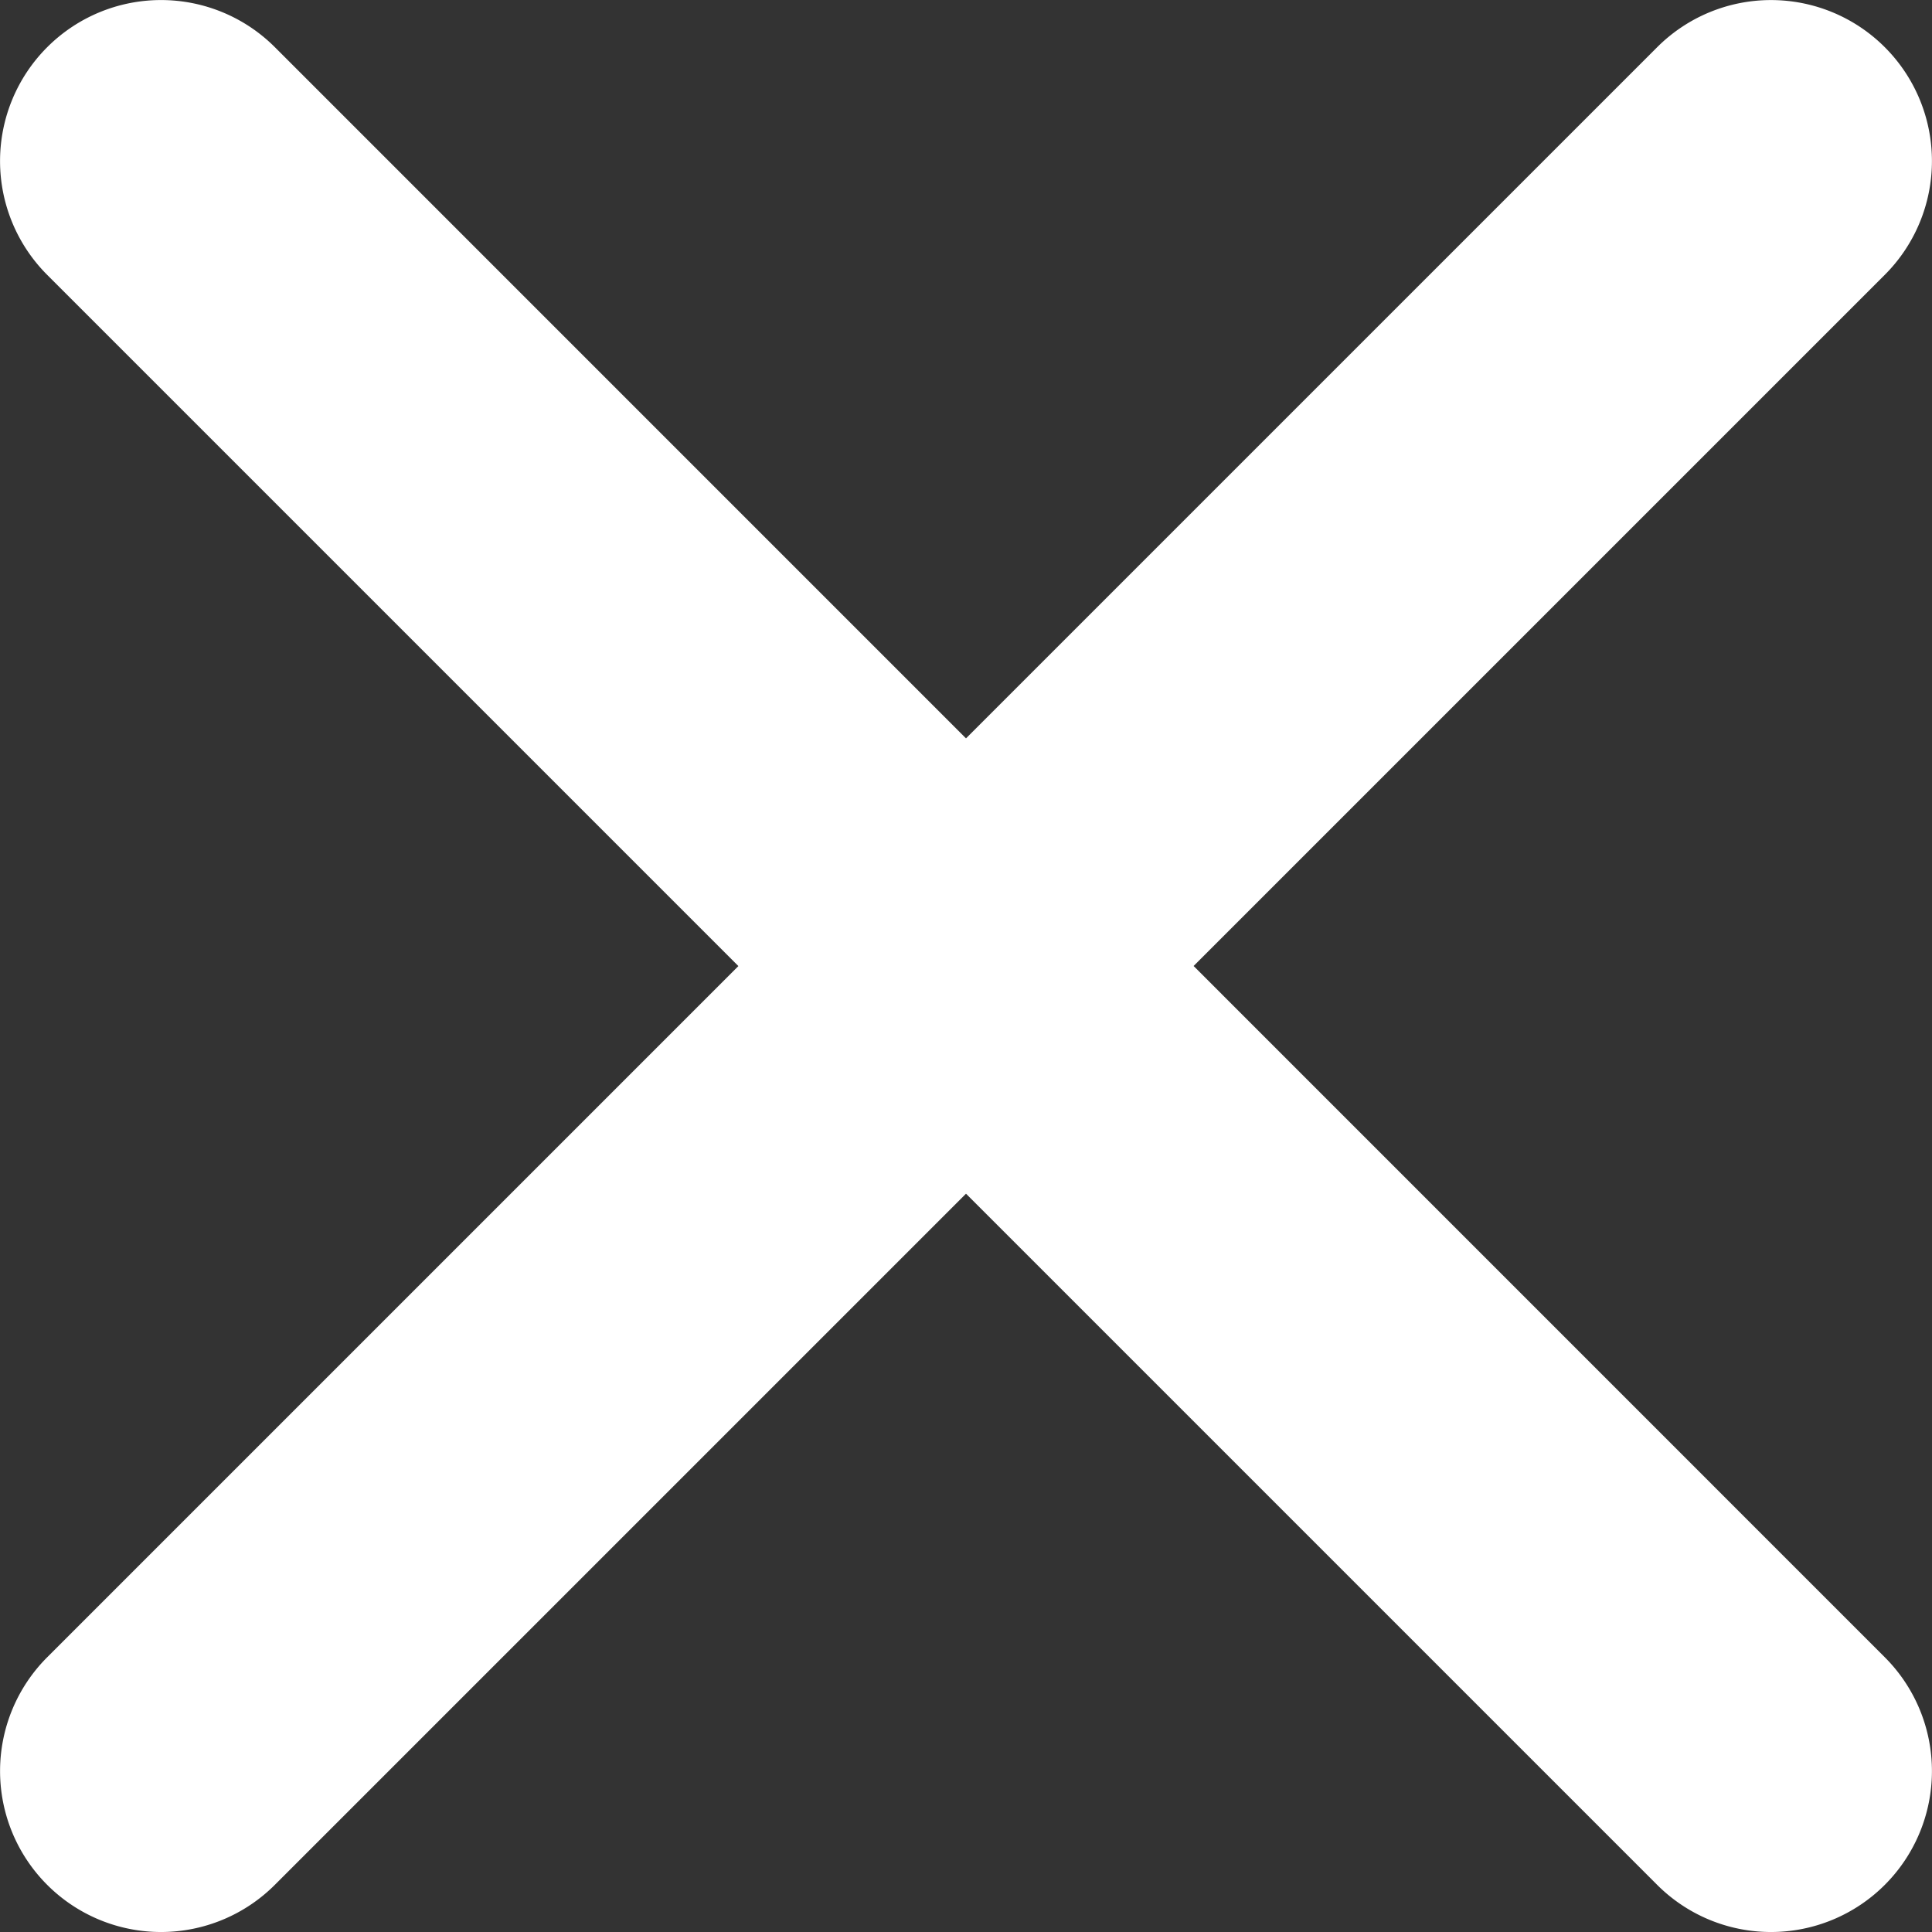 <svg id="_01_Icons_Line_close" data-name="01) Icons/Line/close" xmlns="http://www.w3.org/2000/svg" xmlns:xlink="http://www.w3.org/1999/xlink" width="26.89" height="26.89" viewBox="0 0 26.89 26.89">
  <rect x="0" y="0" width="26.89" height="26.89" fill="#333333" stroke="none"/>
  <defs>
    <clipPath id="clip-path">
      <path id="_Icon_Сolor" data-name="🎨 Icon Сolor" d="M16.613,13.445l9.62-9.62A2.24,2.24,0,1,0,23.065.657l-9.62,9.62L3.826.657A2.24,2.24,0,0,0,.657,3.826l9.62,9.62-9.62,9.62a2.24,2.24,0,1,0,3.168,3.168l9.62-9.62,9.62,9.62a2.24,2.24,0,1,0,3.168-3.168Z" fill="#fff"/>
    </clipPath>
  </defs>
  <g id="Grupo_74" data-name="Grupo 74">
    <path id="_Icon_Сolor-2" data-name="🎨 Icon Сolor" d="M16.613,13.445l9.62-9.62A2.24,2.24,0,1,0,23.065.657l-9.62,9.62L3.826.657A2.24,2.24,0,0,0,.657,3.826l9.62,9.62-9.62,9.62a2.24,2.24,0,1,0,3.168,3.168l9.62-9.62,9.62,9.62a2.24,2.24,0,1,0,3.168-3.168Z" fill="#fff"/>
  </g>
</svg>
